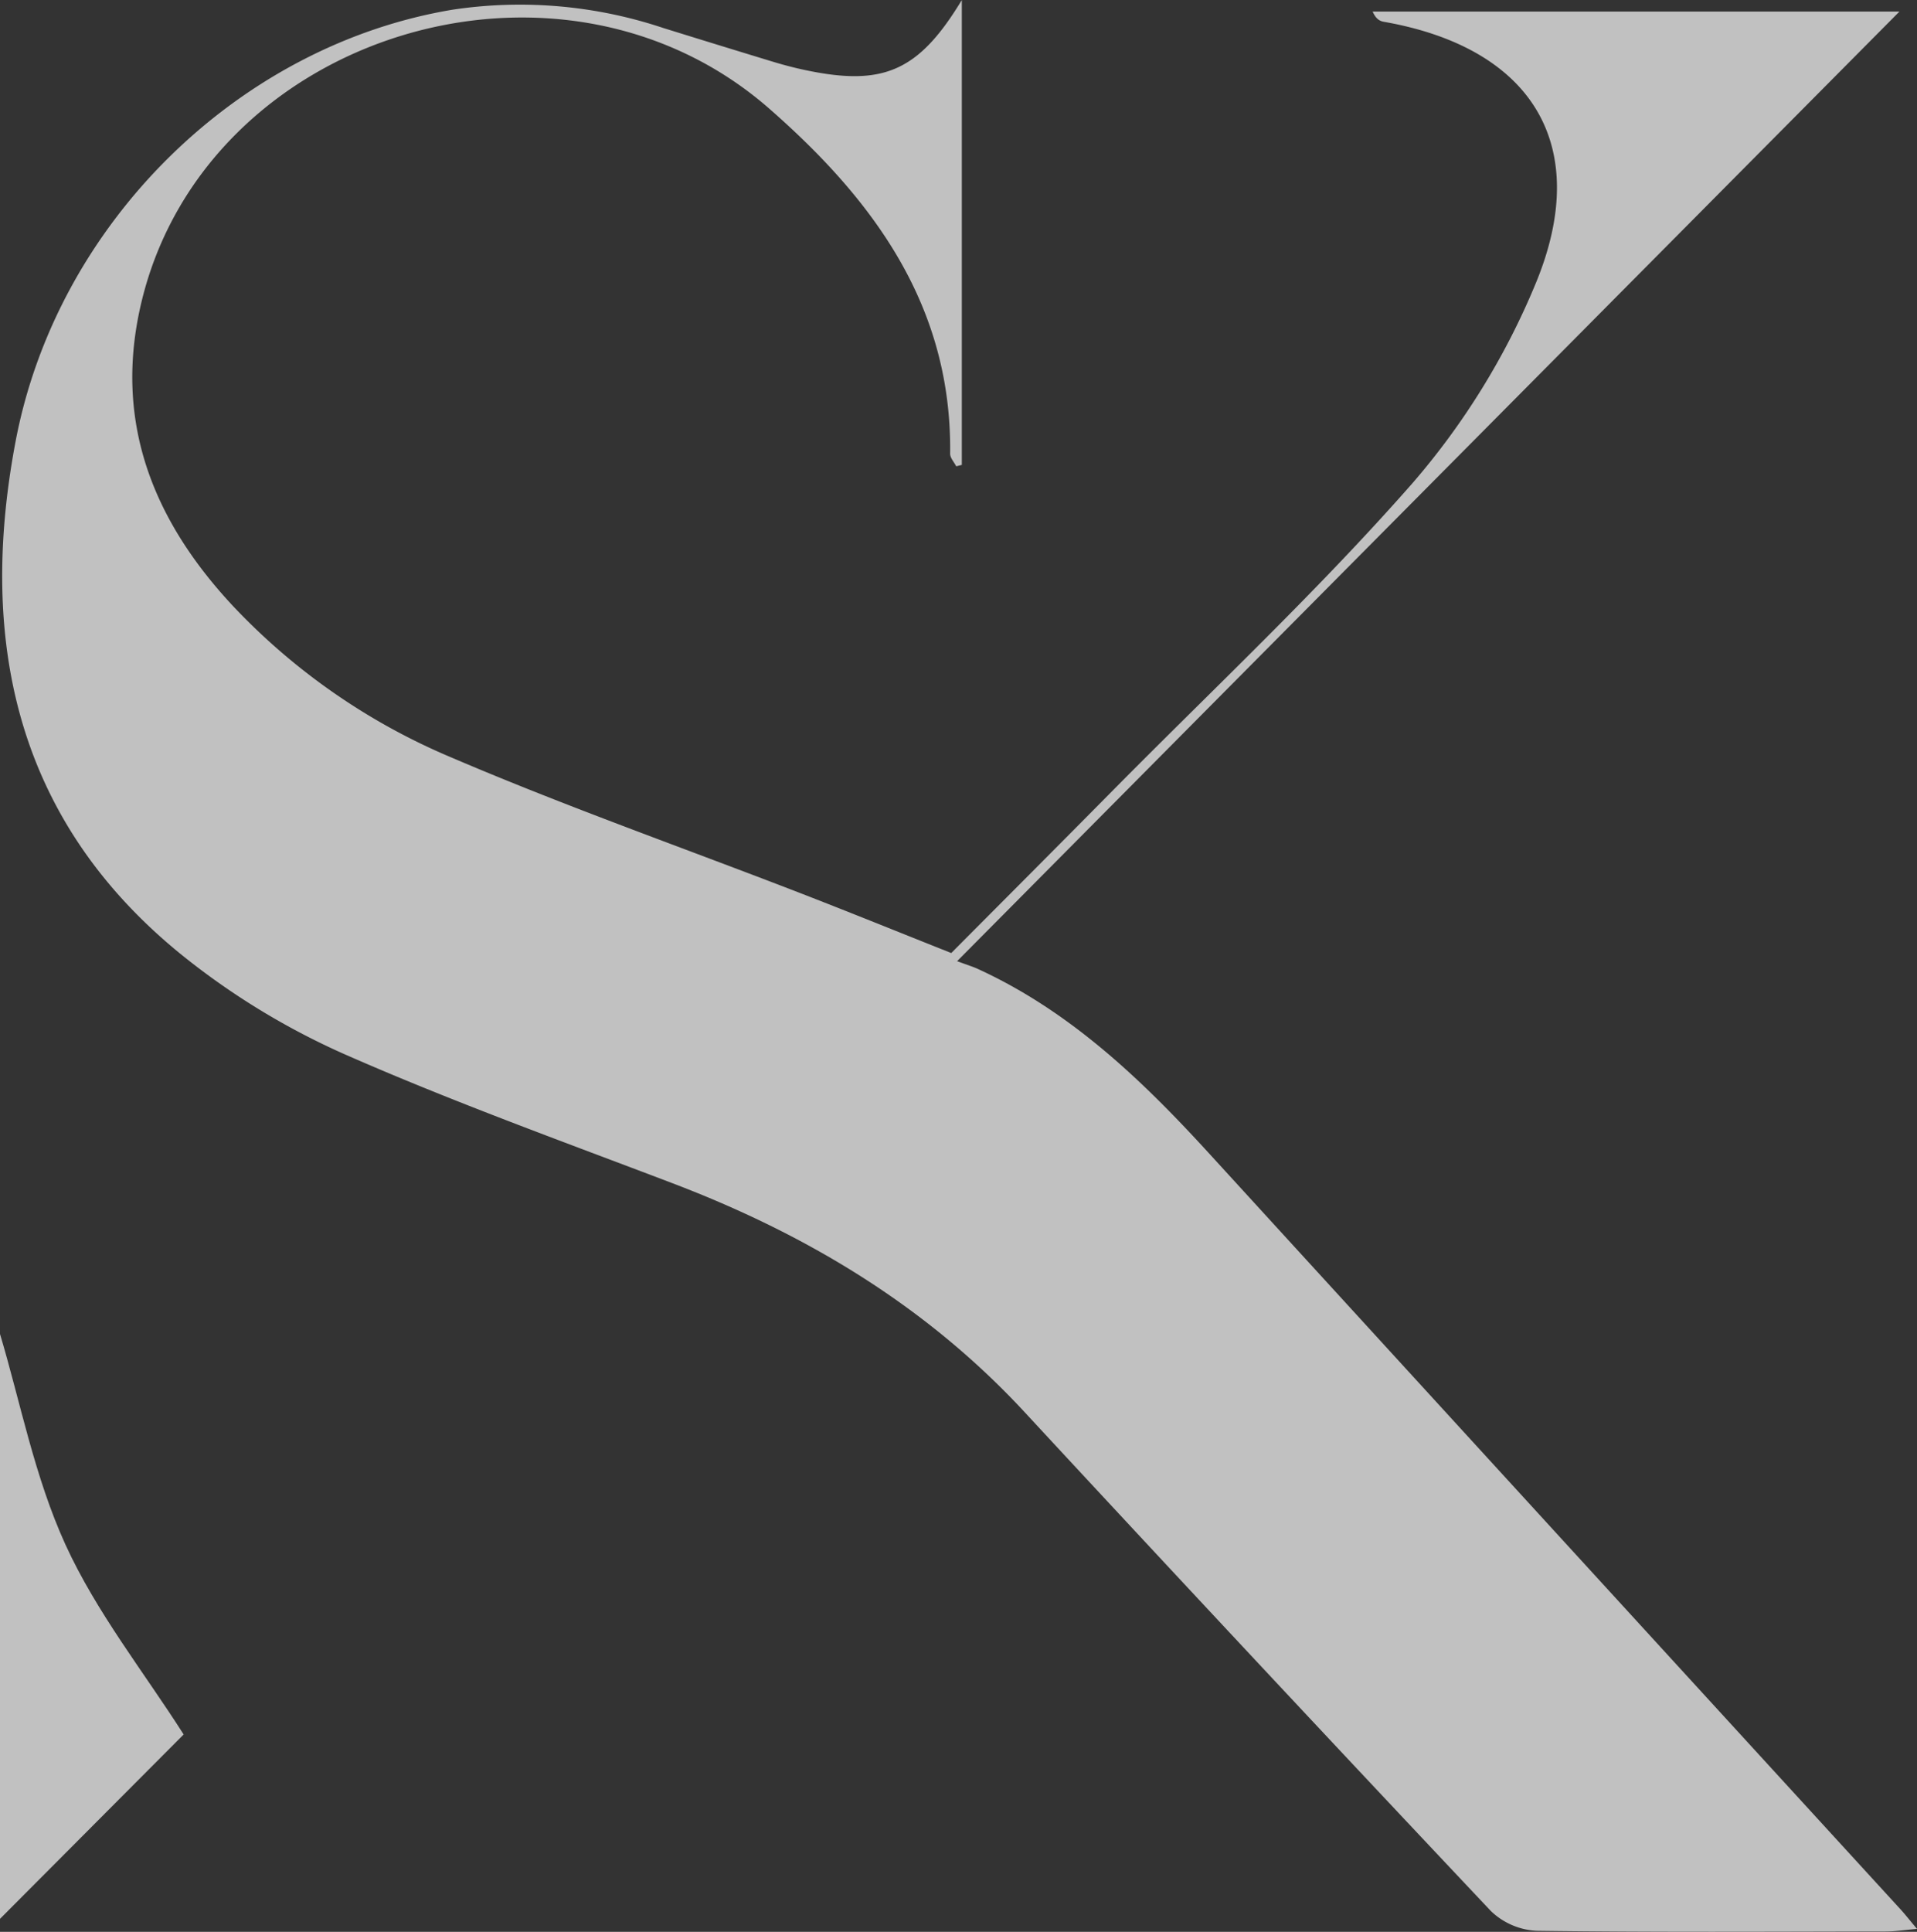 <?xml version="1.0" encoding="UTF-8"?>
<svg xmlns="http://www.w3.org/2000/svg" xmlns:xlink="http://www.w3.org/1999/xlink" width="172.855" height="174.155" viewBox="0 0 172.855 174.155">
  <rect x="0" y="0" width="172.855" height="174.155" fill="#333333" stroke="none"/>
  <defs>
    <clipPath id="clip-path">
      <rect id="Rechteck_88" data-name="Rechteck 88" width="172.855" height="174.155" fill="#fff"></rect>
    </clipPath>
  </defs>
  <g id="Logo-SK-white-footer" opacity="0.699">
    <g id="Gruppe_161" data-name="Gruppe 161" clip-path="url(#clip-path)">
      <path id="Pfad_218" data-name="Pfad 218" d="M86.853,0V41.911l-.506.124c-.191-.378-.553-.757-.548-1.133.167-13.305-6.9-22.874-16.3-31.1C50.541-6.787,18.645,3.078,12.876,27.254c-2.554,10.7,1.019,19.624,8.253,27.373A57.866,57.866,0,0,0,40.818,68.282c10.354,4.431,21,8.178,31.511,12.247,4.44,1.719,8.853,3.511,13.572,5.387,4.751-4.778,9.634-9.665,14.491-14.579,9.083-9.192,18.546-18.05,27.063-27.74a66.011,66.011,0,0,0,11.138-18.029c5.17-12.467-.311-21.253-13.668-23.6-.37-.065-.722-.231-1.031-.928H171.4L86.428,86.65c1.032.38,1.423.5,1.792.663,8.334,3.8,14.79,9.955,20.867,16.6q31.208,34.137,62.442,68.249c.4.44.769.913,1.453,1.728-1.178.1-2.013.234-2.847.235-10.482.016-20.965.08-31.445-.066a6.389,6.389,0,0,1-4.132-1.781q-21.157-22.43-42.114-45.05c-8.849-9.529-19.643-15.982-31.7-20.568-9.877-3.757-19.834-7.351-29.5-11.6a66.112,66.112,0,0,1-14.544-8.824C1.649,74.164-1.9,57.964,1.525,39.827,5.257,20.08,21.658,4.076,40.944.873A40.756,40.756,0,0,1,59.922,2.52q4.95,1.539,9.909,3.048c.972.294,1.958.553,2.952.761C79.746,7.788,82.951,6.46,86.853,0" transform="translate(-0.126)" fill="#fff"></path>
      <path id="Pfad_219" data-name="Pfad 219" d="M16.557,233.05,0,249.668V196.944c1.826,6.09,3.113,12.891,5.907,19s7.085,11.5,10.65,17.1" transform="translate(0 -76.686)" fill="#fff"></path>
    </g>
  </g>
</svg>
